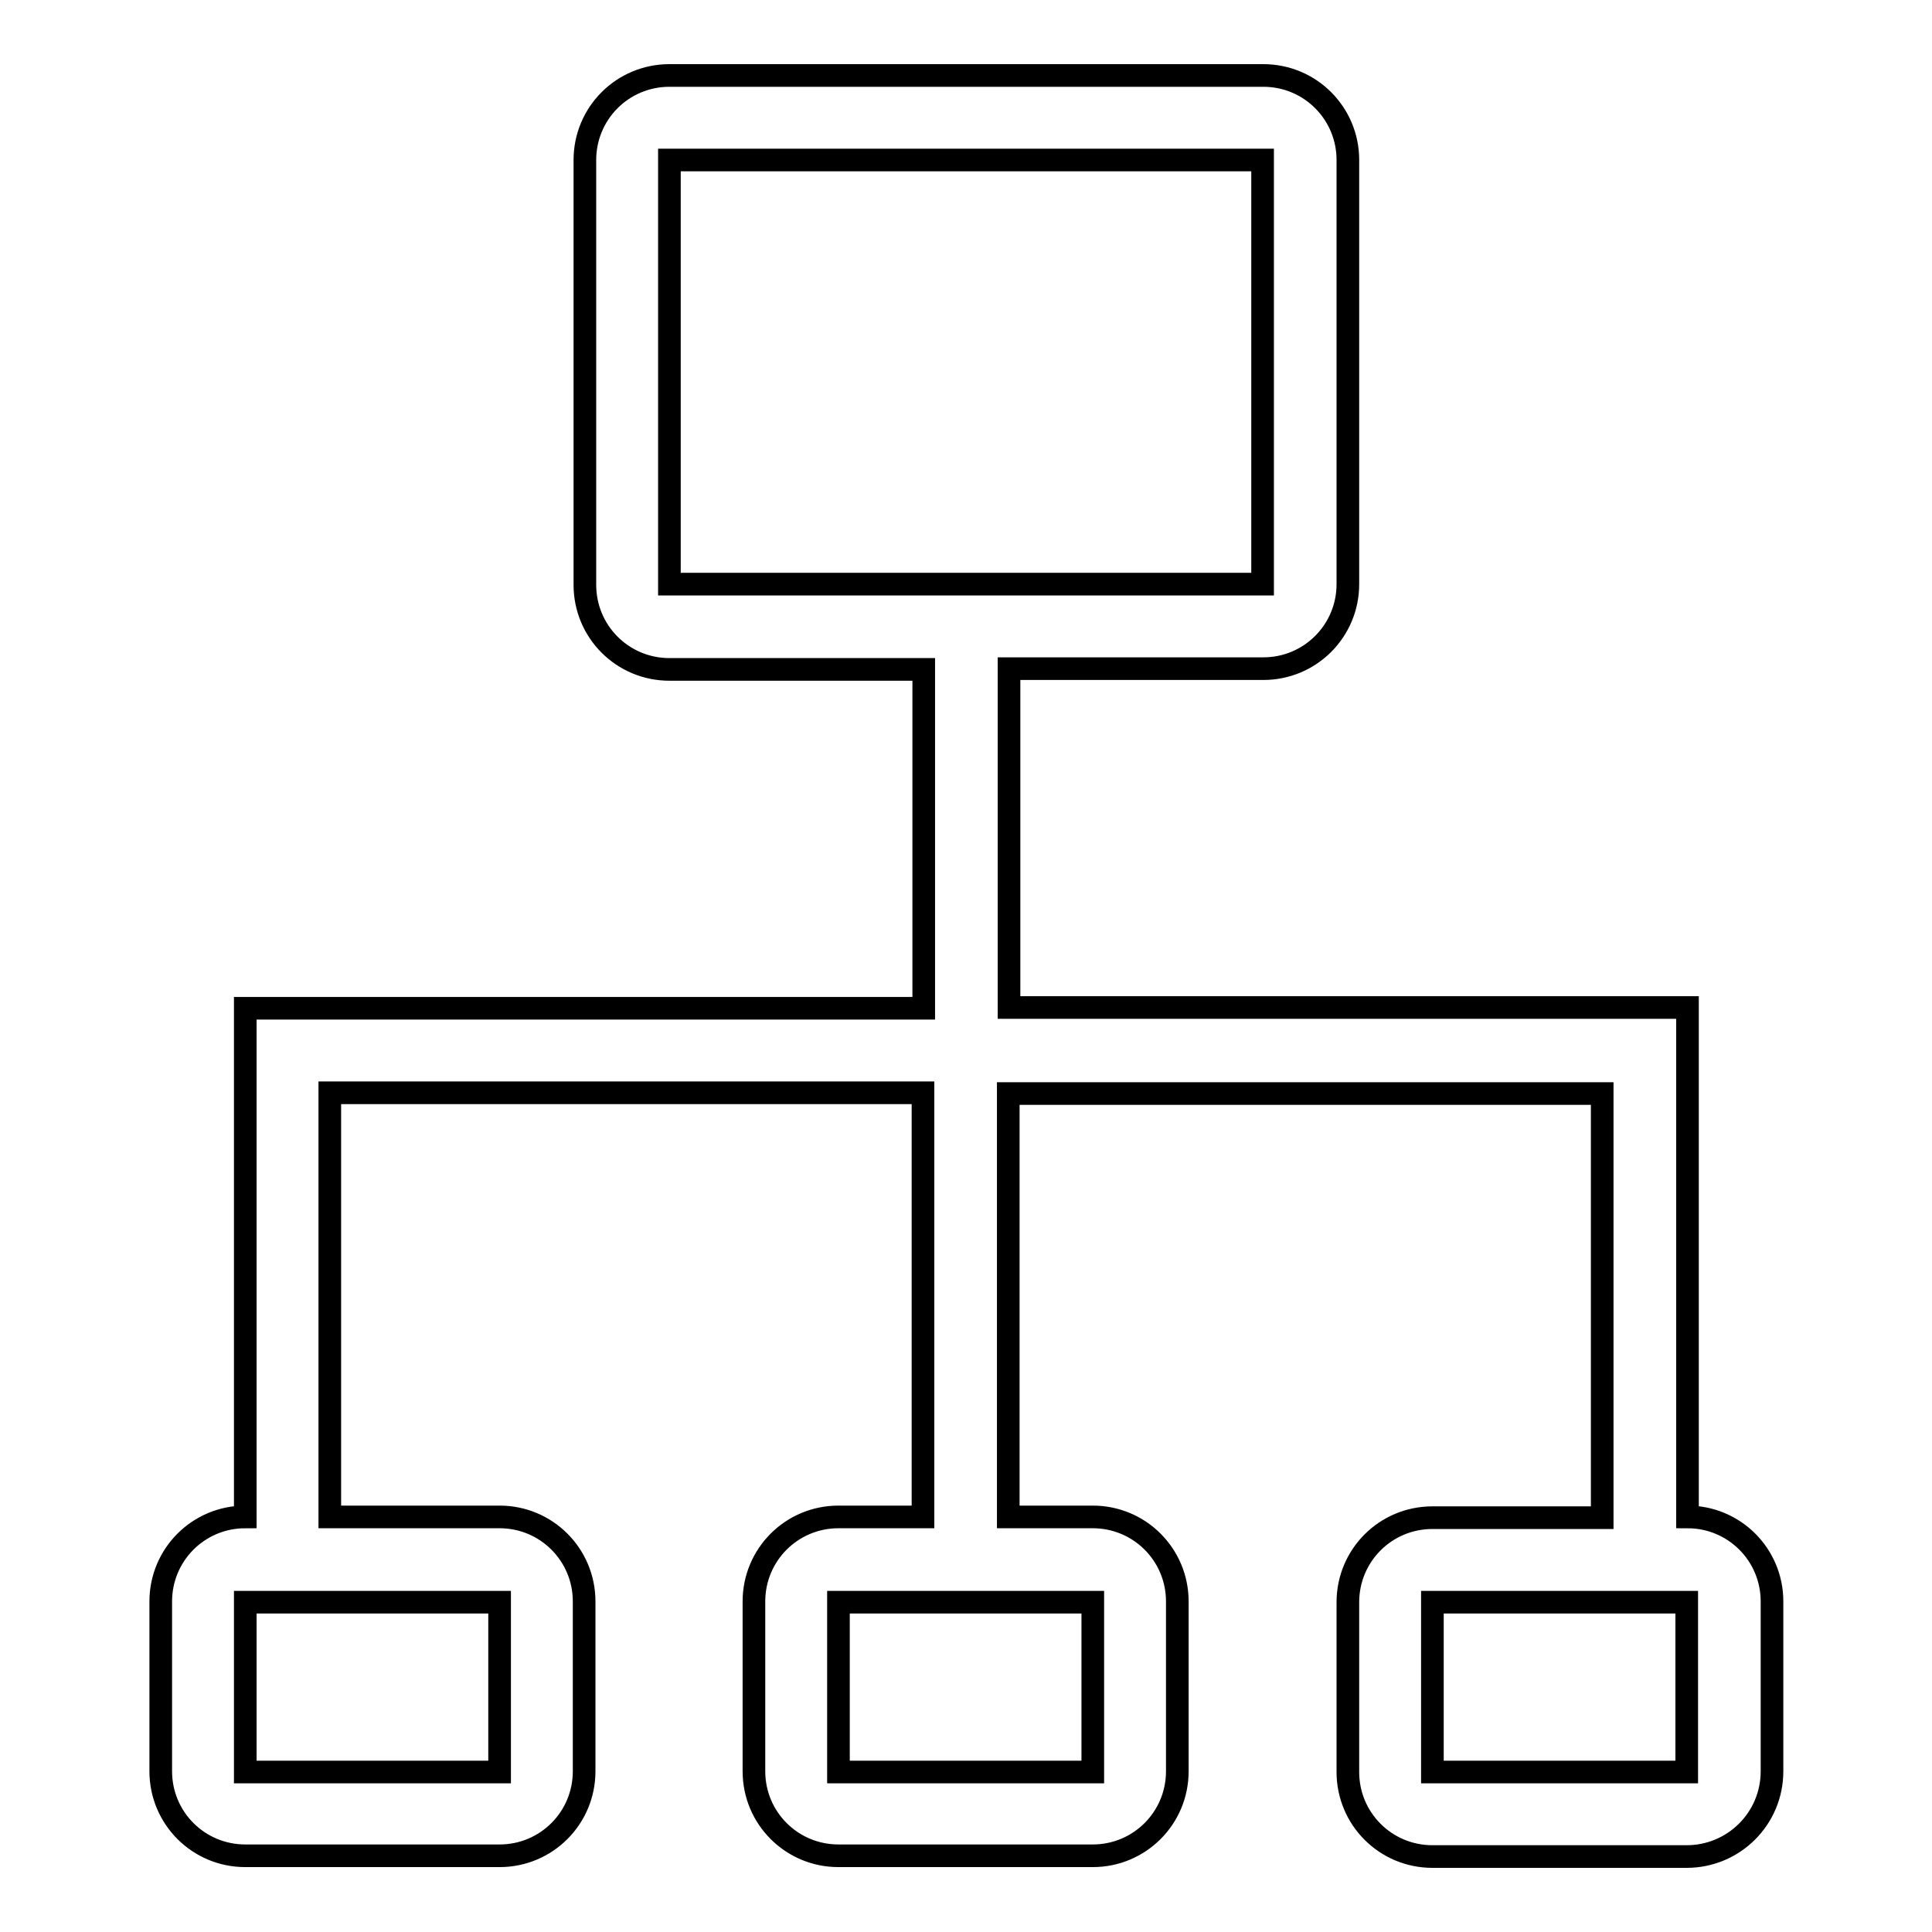 <?xml version="1.0" encoding="utf-8"?>
<!-- Svg Vector Icons : http://www.onlinewebfonts.com/icon -->
<!DOCTYPE svg PUBLIC "-//W3C//DTD SVG 1.1//EN" "http://www.w3.org/Graphics/SVG/1.1/DTD/svg11.dtd">
<svg version="1.1" xmlns="http://www.w3.org/2000/svg" xmlns:xlink="http://www.w3.org/1999/xlink" x="0px" y="0px" viewBox="0 0 256 256" enable-background="new 0 0 256 256" xml:space="preserve">
<g><g><path stroke-width="3" fill-opacity="0" stroke="#000000"  d="M223.5,246h-33.7c-6.2,0-11.2-5-11.2-11.2v-22.5c0-6.2,5-11.2,11.2-11.2h22.5v-56.2h-78.7V201h11.2c6.2,0,11.2,5,11.2,11.2v22.5c0,6.2-5,11.2-11.2,11.2h-33.7c-6.2,0-11.2-5-11.2-11.2v-22.5c0-6.2,5-11.2,11.2-11.2h11.2v-56.2H43.7V201h22.5c6.2,0,11.2,5,11.2,11.2v22.5c0,6.2-5,11.2-11.2,11.2H32.5c-6.2,0-11.2-5-11.2-11.2v-22.5c0-6.2,5-11.2,11.2-11.2v-56.2v-11.2h11.2h78.7V88.7H88.7c-6.2,0-11.2-5-11.2-11.2V21.2c0-6.2,5-11.2,11.2-11.2h78.7c6.2,0,11.2,5,11.2,11.2v56.2c0,6.2-5,11.2-11.2,11.2h-33.7v44.9h78.7h11.2v11.2V201c6.2,0,11.2,5,11.2,11.2v22.5C234.8,241,229.7,246,223.5,246z M32.5,212.3v22.5h33.7v-22.5H32.5z M167.3,77.4V21.2H88.7v56.2H167.3z M111.1,212.3v22.5h33.7v-22.5H111.1z M223.5,212.3h-33.7v22.5h33.7V212.3z"/></g></g>
</svg>